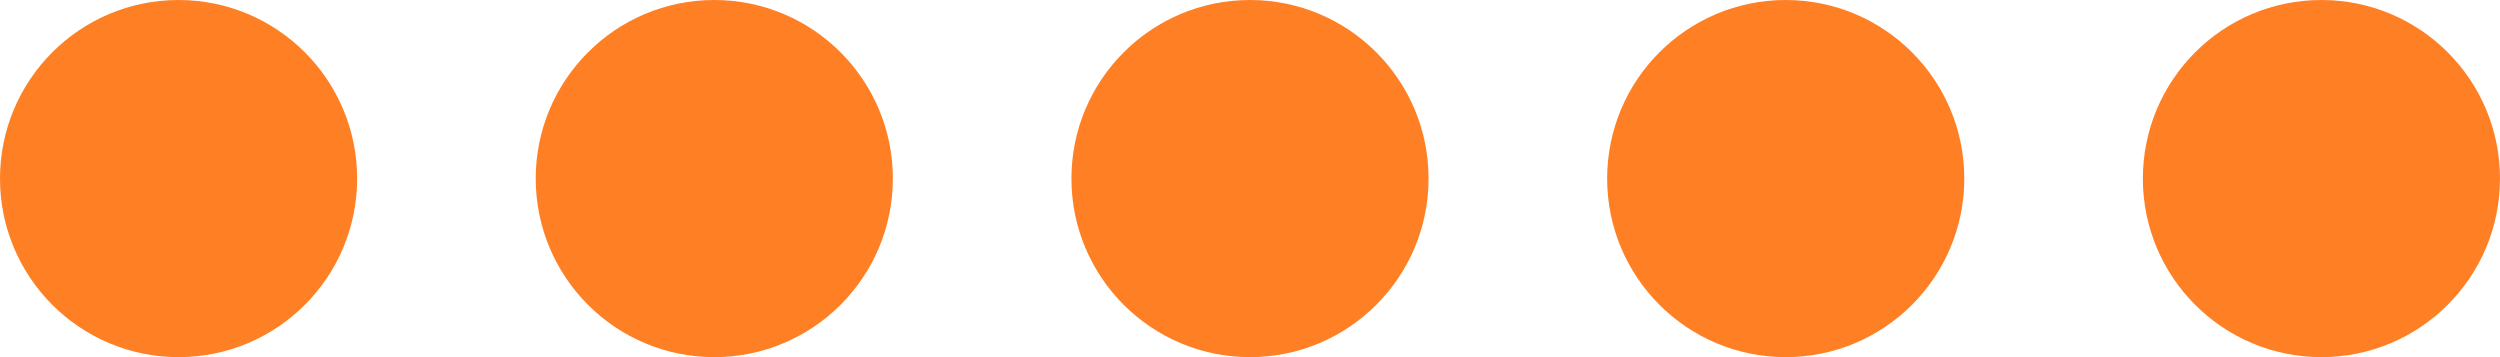 <?xml version="1.0" encoding="UTF-8"?> <svg xmlns="http://www.w3.org/2000/svg" width="70" height="10" viewBox="0 0 70 10" fill="none"><circle cx="5" cy="5" r="5" fill="#FF8024"></circle><circle cx="20" cy="5" r="4.5" fill="#FF8024" stroke="#FF8024"></circle><circle cx="35" cy="5" r="4.5" fill="#FF8024" stroke="#FF8024"></circle><circle cx="50" cy="5" r="4.5" fill="#FF8024" stroke="#FF8024"></circle><circle cx="65" cy="5" r="4.5" fill="#FF8024" stroke="#FF8024"></circle></svg> 
